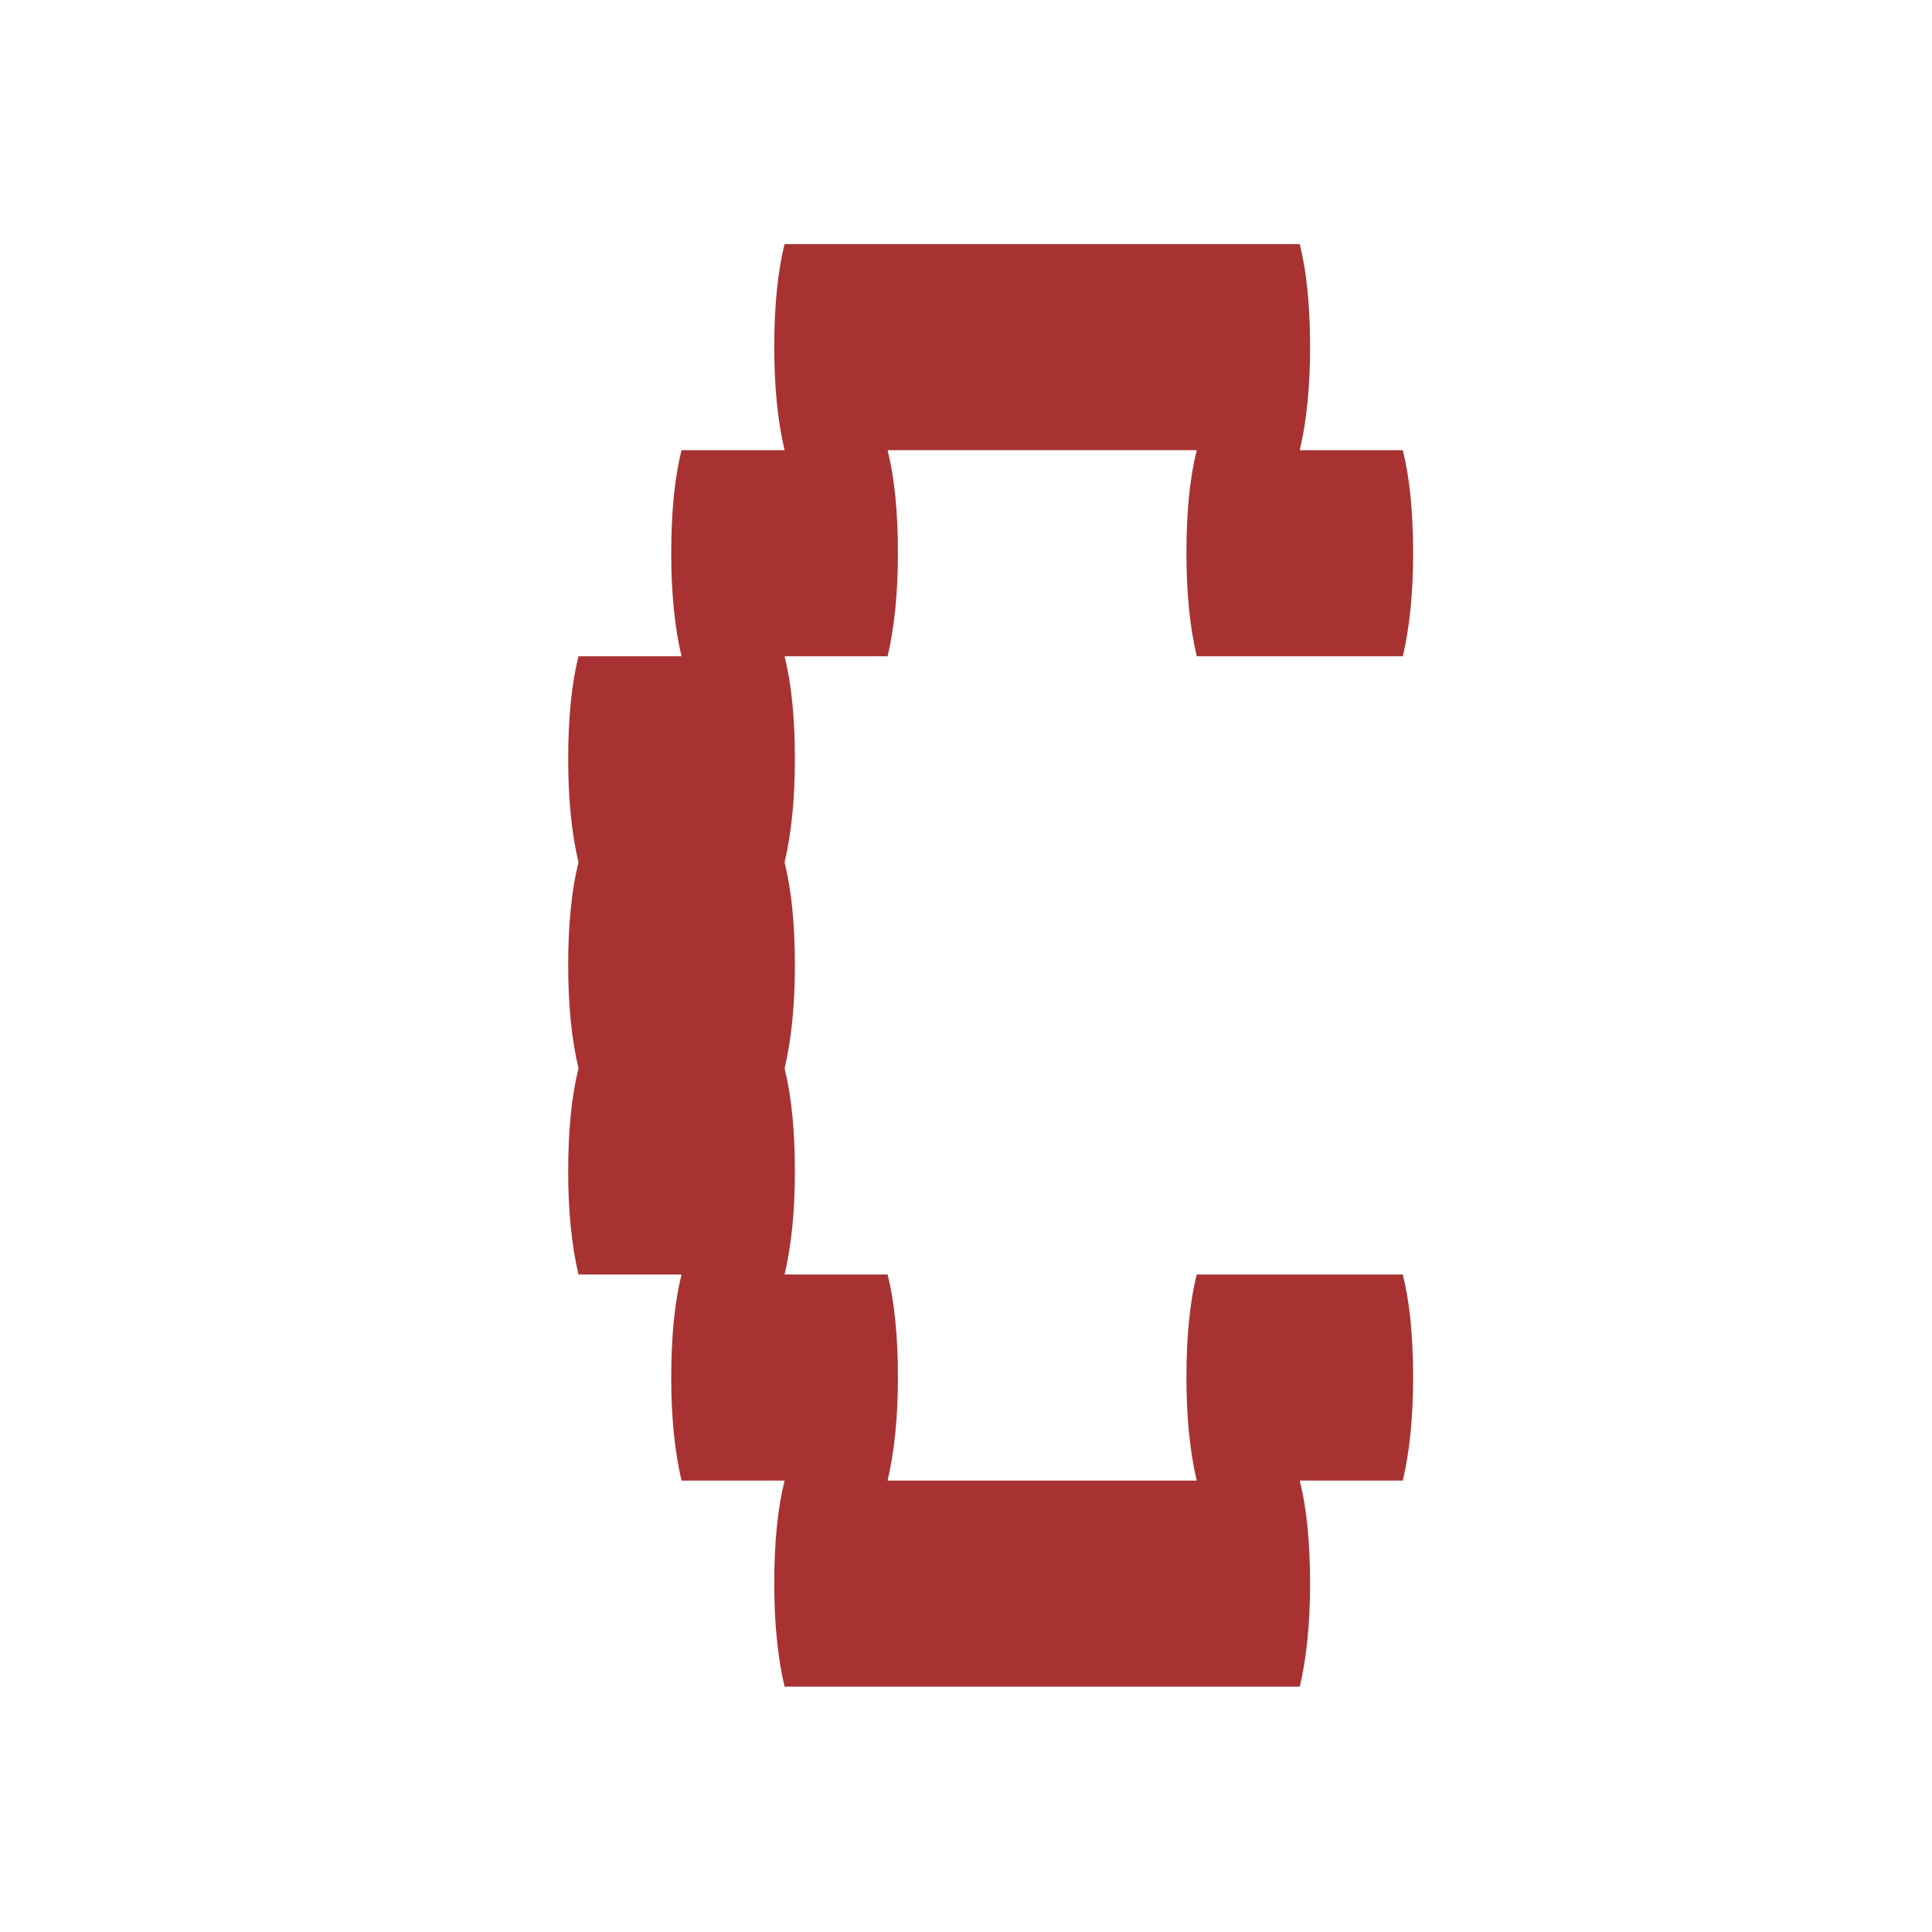 <svg xmlns="http://www.w3.org/2000/svg" xmlns:xlink="http://www.w3.org/1999/xlink" width="500" zoomAndPan="magnify" viewBox="0 0 375 375" height="500" preserveAspectRatio="xMidYMid meet" version="1.0"><defs><g/></defs><g fill="#a83232" fill-opacity="1"><g transform="translate(92.285, 327.383)"><g><path d="M 180 -80 C 181.332 -74.664 182 -68 182 -60 C 182 -52.332 181.332 -45.664 180 -40 L 160 -40 C 161.332 -34.664 162 -28 162 -20 C 162 -12.332 161.332 -5.664 160 0 L 60 0 C 58.664 -5.664 58 -12.332 58 -20 C 58 -28 58.664 -34.664 60 -40 L 40 -40 C 38.664 -45.664 38 -52.332 38 -60 C 38 -68 38.664 -74.664 40 -80 L 20 -80 C 18.664 -85.664 18 -92.332 18 -100 C 18 -108 18.664 -114.664 20 -120 C 18.664 -125.664 18 -132.332 18 -140 C 18 -148 18.664 -154.664 20 -160 C 18.664 -165.664 18 -172.332 18 -180 C 18 -188 18.664 -194.664 20 -200 L 40 -200 C 38.664 -205.664 38 -212.332 38 -220 C 38 -228 38.664 -234.664 40 -240 L 60 -240 C 58.664 -245.664 58 -252.332 58 -260 C 58 -268 58.664 -274.664 60 -280 L 160 -280 C 161.332 -274.664 162 -268 162 -260 C 162 -252.332 161.332 -245.664 160 -240 L 180 -240 C 181.332 -234.664 182 -228 182 -220 C 182 -212.332 181.332 -205.664 180 -200 L 140 -200 C 138.664 -205.664 138 -212.332 138 -220 C 138 -228 138.664 -234.664 140 -240 L 80 -240 C 81.332 -234.664 82 -228 82 -220 C 82 -212.332 81.332 -205.664 80 -200 L 60 -200 C 61.332 -194.664 62 -188 62 -180 C 62 -172.332 61.332 -165.664 60 -160 C 61.332 -154.664 62 -148 62 -140 C 62 -132.332 61.332 -125.664 60 -120 C 61.332 -114.664 62 -108 62 -100 C 62 -92.332 61.332 -85.664 60 -80 L 80 -80 C 81.332 -74.664 82 -68 82 -60 C 82 -52.332 81.332 -45.664 80 -40 L 140 -40 C 138.664 -45.664 138 -52.332 138 -60 C 138 -68 138.664 -74.664 140 -80 Z M 180 -80 "/></g></g></g></svg>